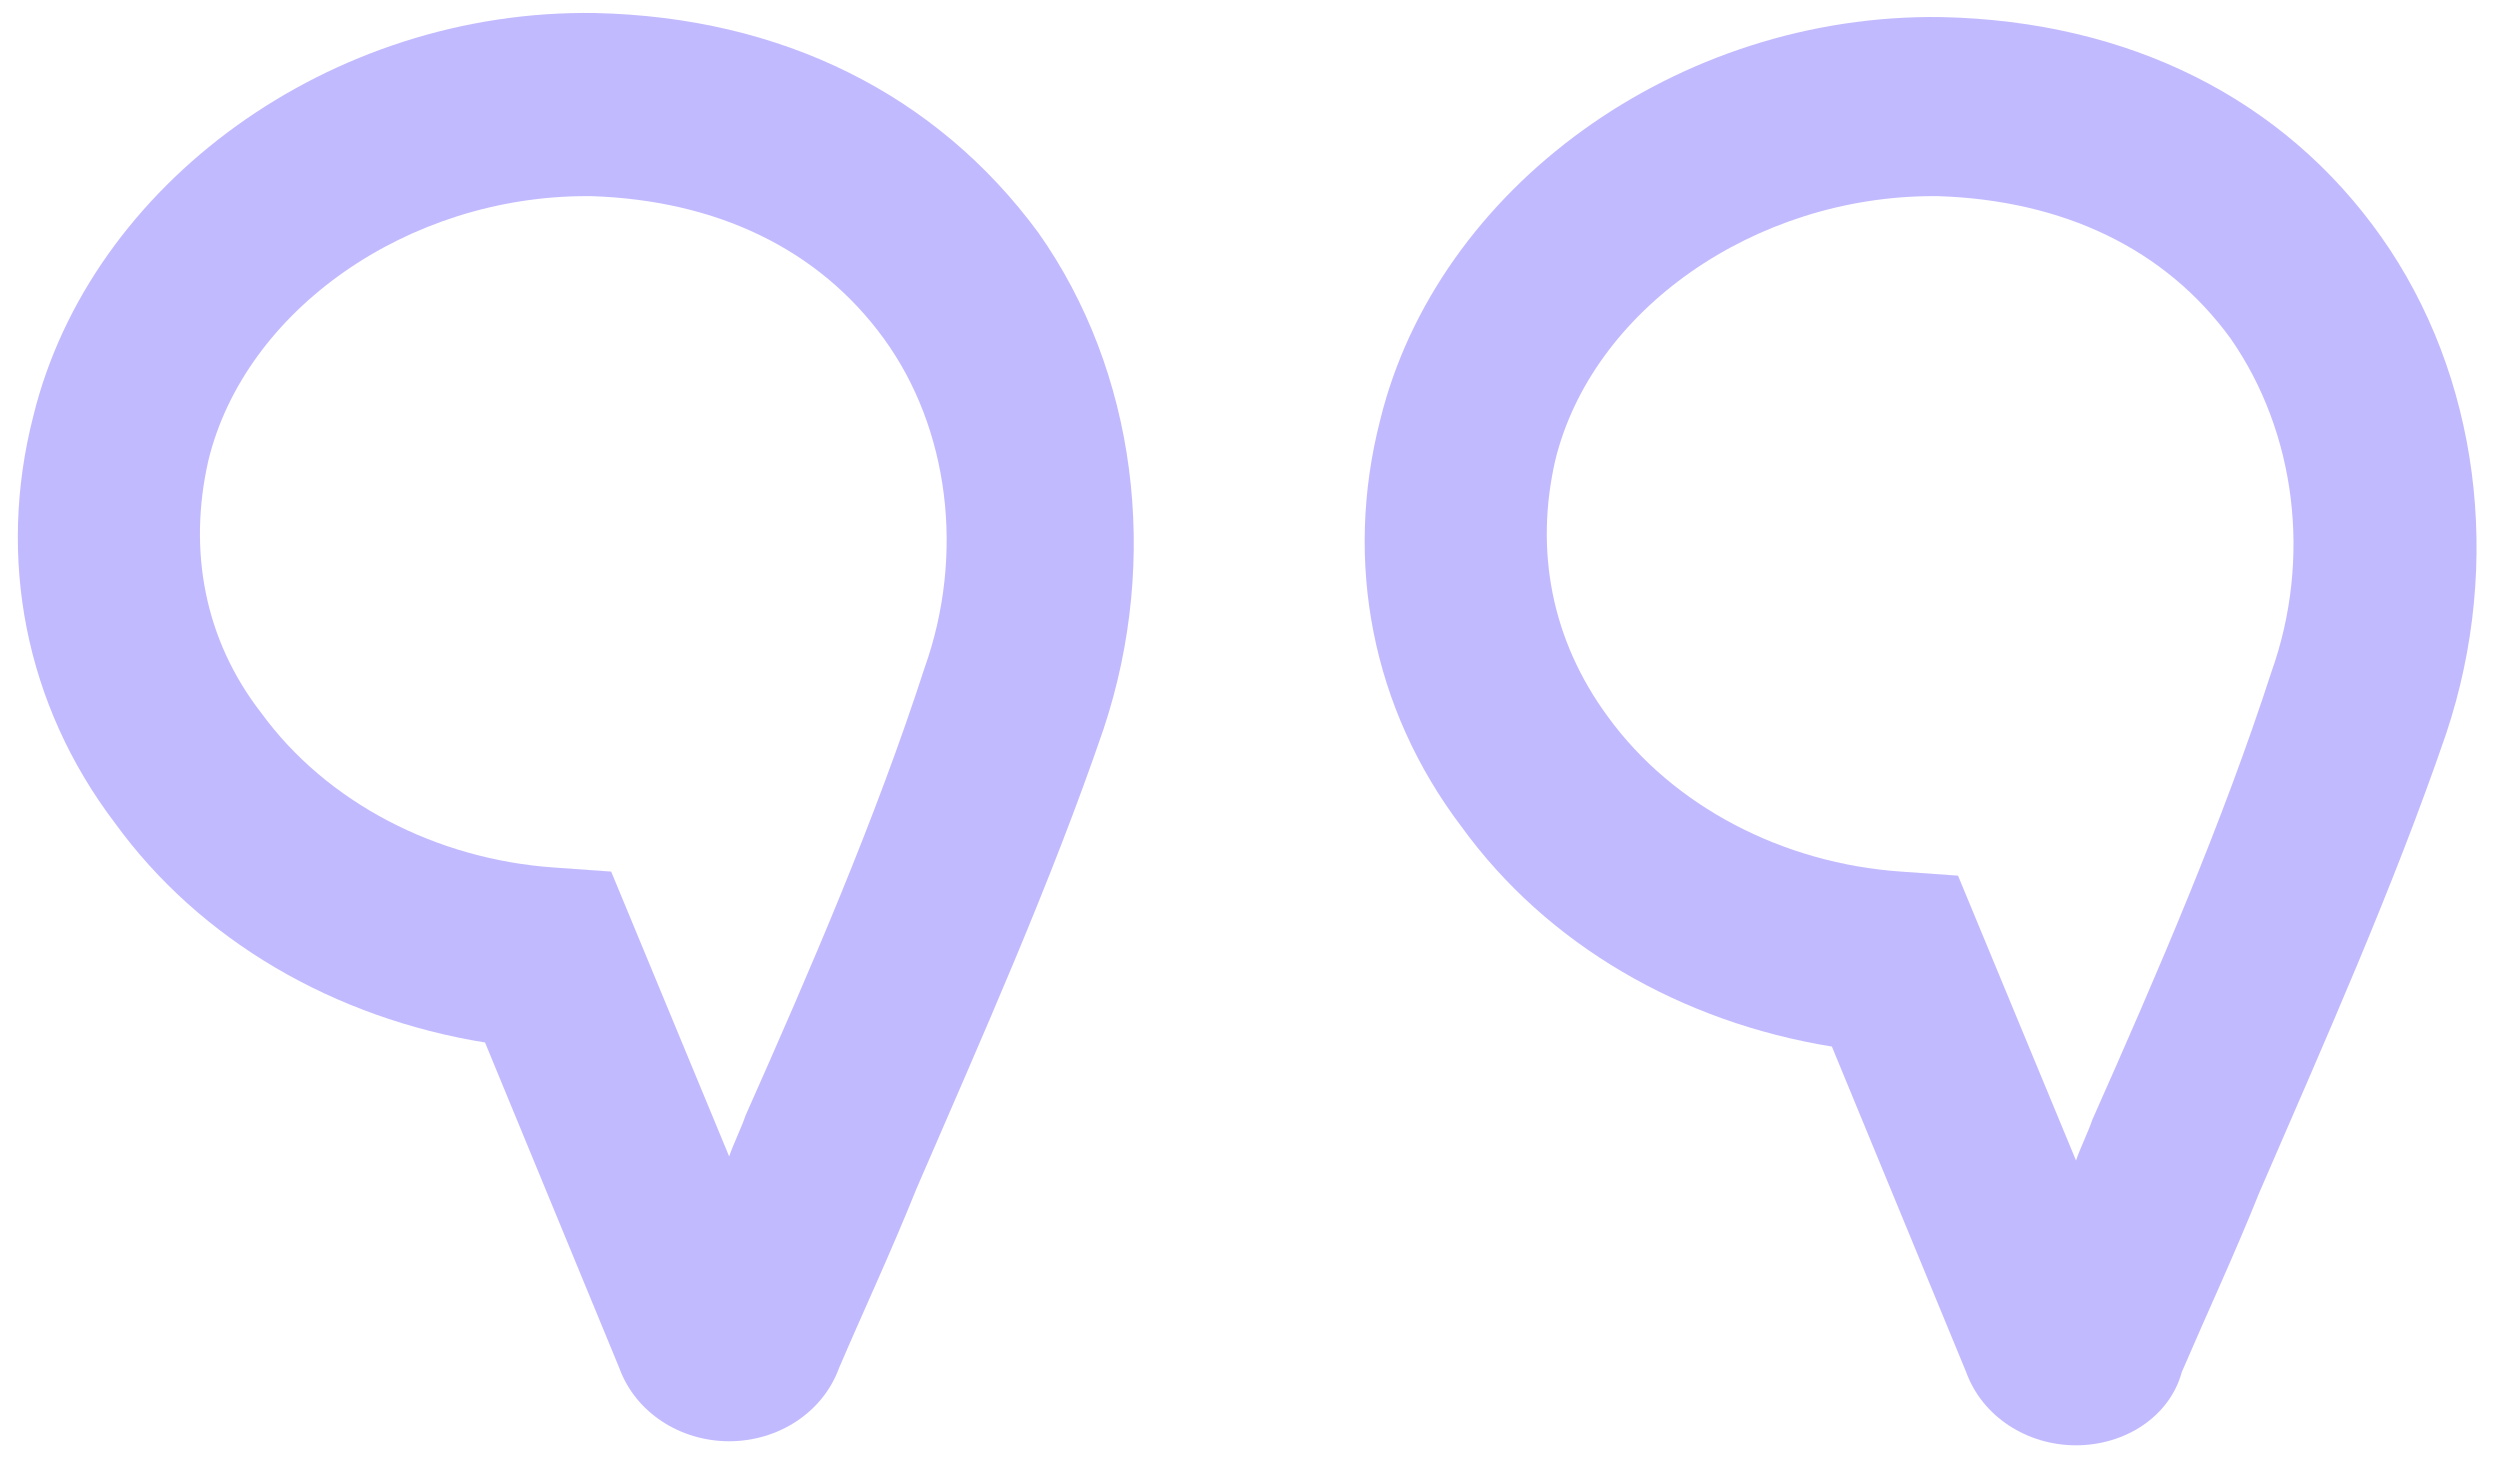 <svg width="96" height="56" viewBox="0 0 96 56" fill="none" xmlns="http://www.w3.org/2000/svg">
<path d="M28 55.344C26.125 55.344 24.406 54.25 23.781 52.532L18.625 40.032C12.844 39.094 7.687 36.125 4.406 31.594C0.969 27.063 -0.125 21.438 1.281 15.969C3.469 7.063 12.688 0.344 22.844 0.5C30.031 0.656 35.969 3.625 39.875 8.938C43.625 14.25 44.562 21.438 42.375 28C40.344 33.938 37.688 39.875 35.188 45.657C34.25 48 33.156 50.344 32.219 52.532C31.594 54.25 29.875 55.344 28 55.344ZM22.531 7.531C15.656 7.531 9.406 11.906 8 17.688C7.219 21.125 7.844 24.563 10.031 27.375C12.531 30.813 16.75 33 21.281 33.313L23.469 33.469L28 44.407C28.156 43.938 28.469 43.313 28.625 42.844C31.125 37.219 33.625 31.438 35.5 25.657C37.062 21.282 36.438 16.438 33.938 13C31.438 9.563 27.531 7.688 22.688 7.531C22.688 7.531 22.688 7.531 22.531 7.531Z" fill="#8879FC" fill-opacity="0.51"/>
<path d="M79.719 55.5C77.844 55.5 76.125 54.407 75.5 52.688L70.344 40.188C64.562 39.25 59.406 36.282 56.125 31.75C52.688 27.219 51.594 21.594 53 16.125C55.188 7.219 64.406 0.5 74.562 0.656C81.75 0.813 87.688 3.781 91.438 9.094C95.188 14.406 96.125 21.594 93.938 28.157C91.906 34.094 89.25 40.032 86.75 45.813C85.812 48.157 84.719 50.5 83.781 52.688C83.312 54.407 81.594 55.5 79.719 55.5ZM74.25 7.531C67.375 7.531 61.125 11.906 59.719 17.688C58.938 21.125 59.562 24.563 61.75 27.532C64.25 30.969 68.469 33.157 73 33.469L75.188 33.625L79.719 44.563C79.875 44.094 80.188 43.469 80.344 43C82.844 37.375 85.344 31.594 87.219 25.813C88.781 21.438 88.156 16.594 85.656 13C83.156 9.563 79.25 7.688 74.406 7.531C74.406 7.531 74.406 7.531 74.25 7.531Z" fill="#8879FC" fill-opacity="0.51"/>
</svg>

